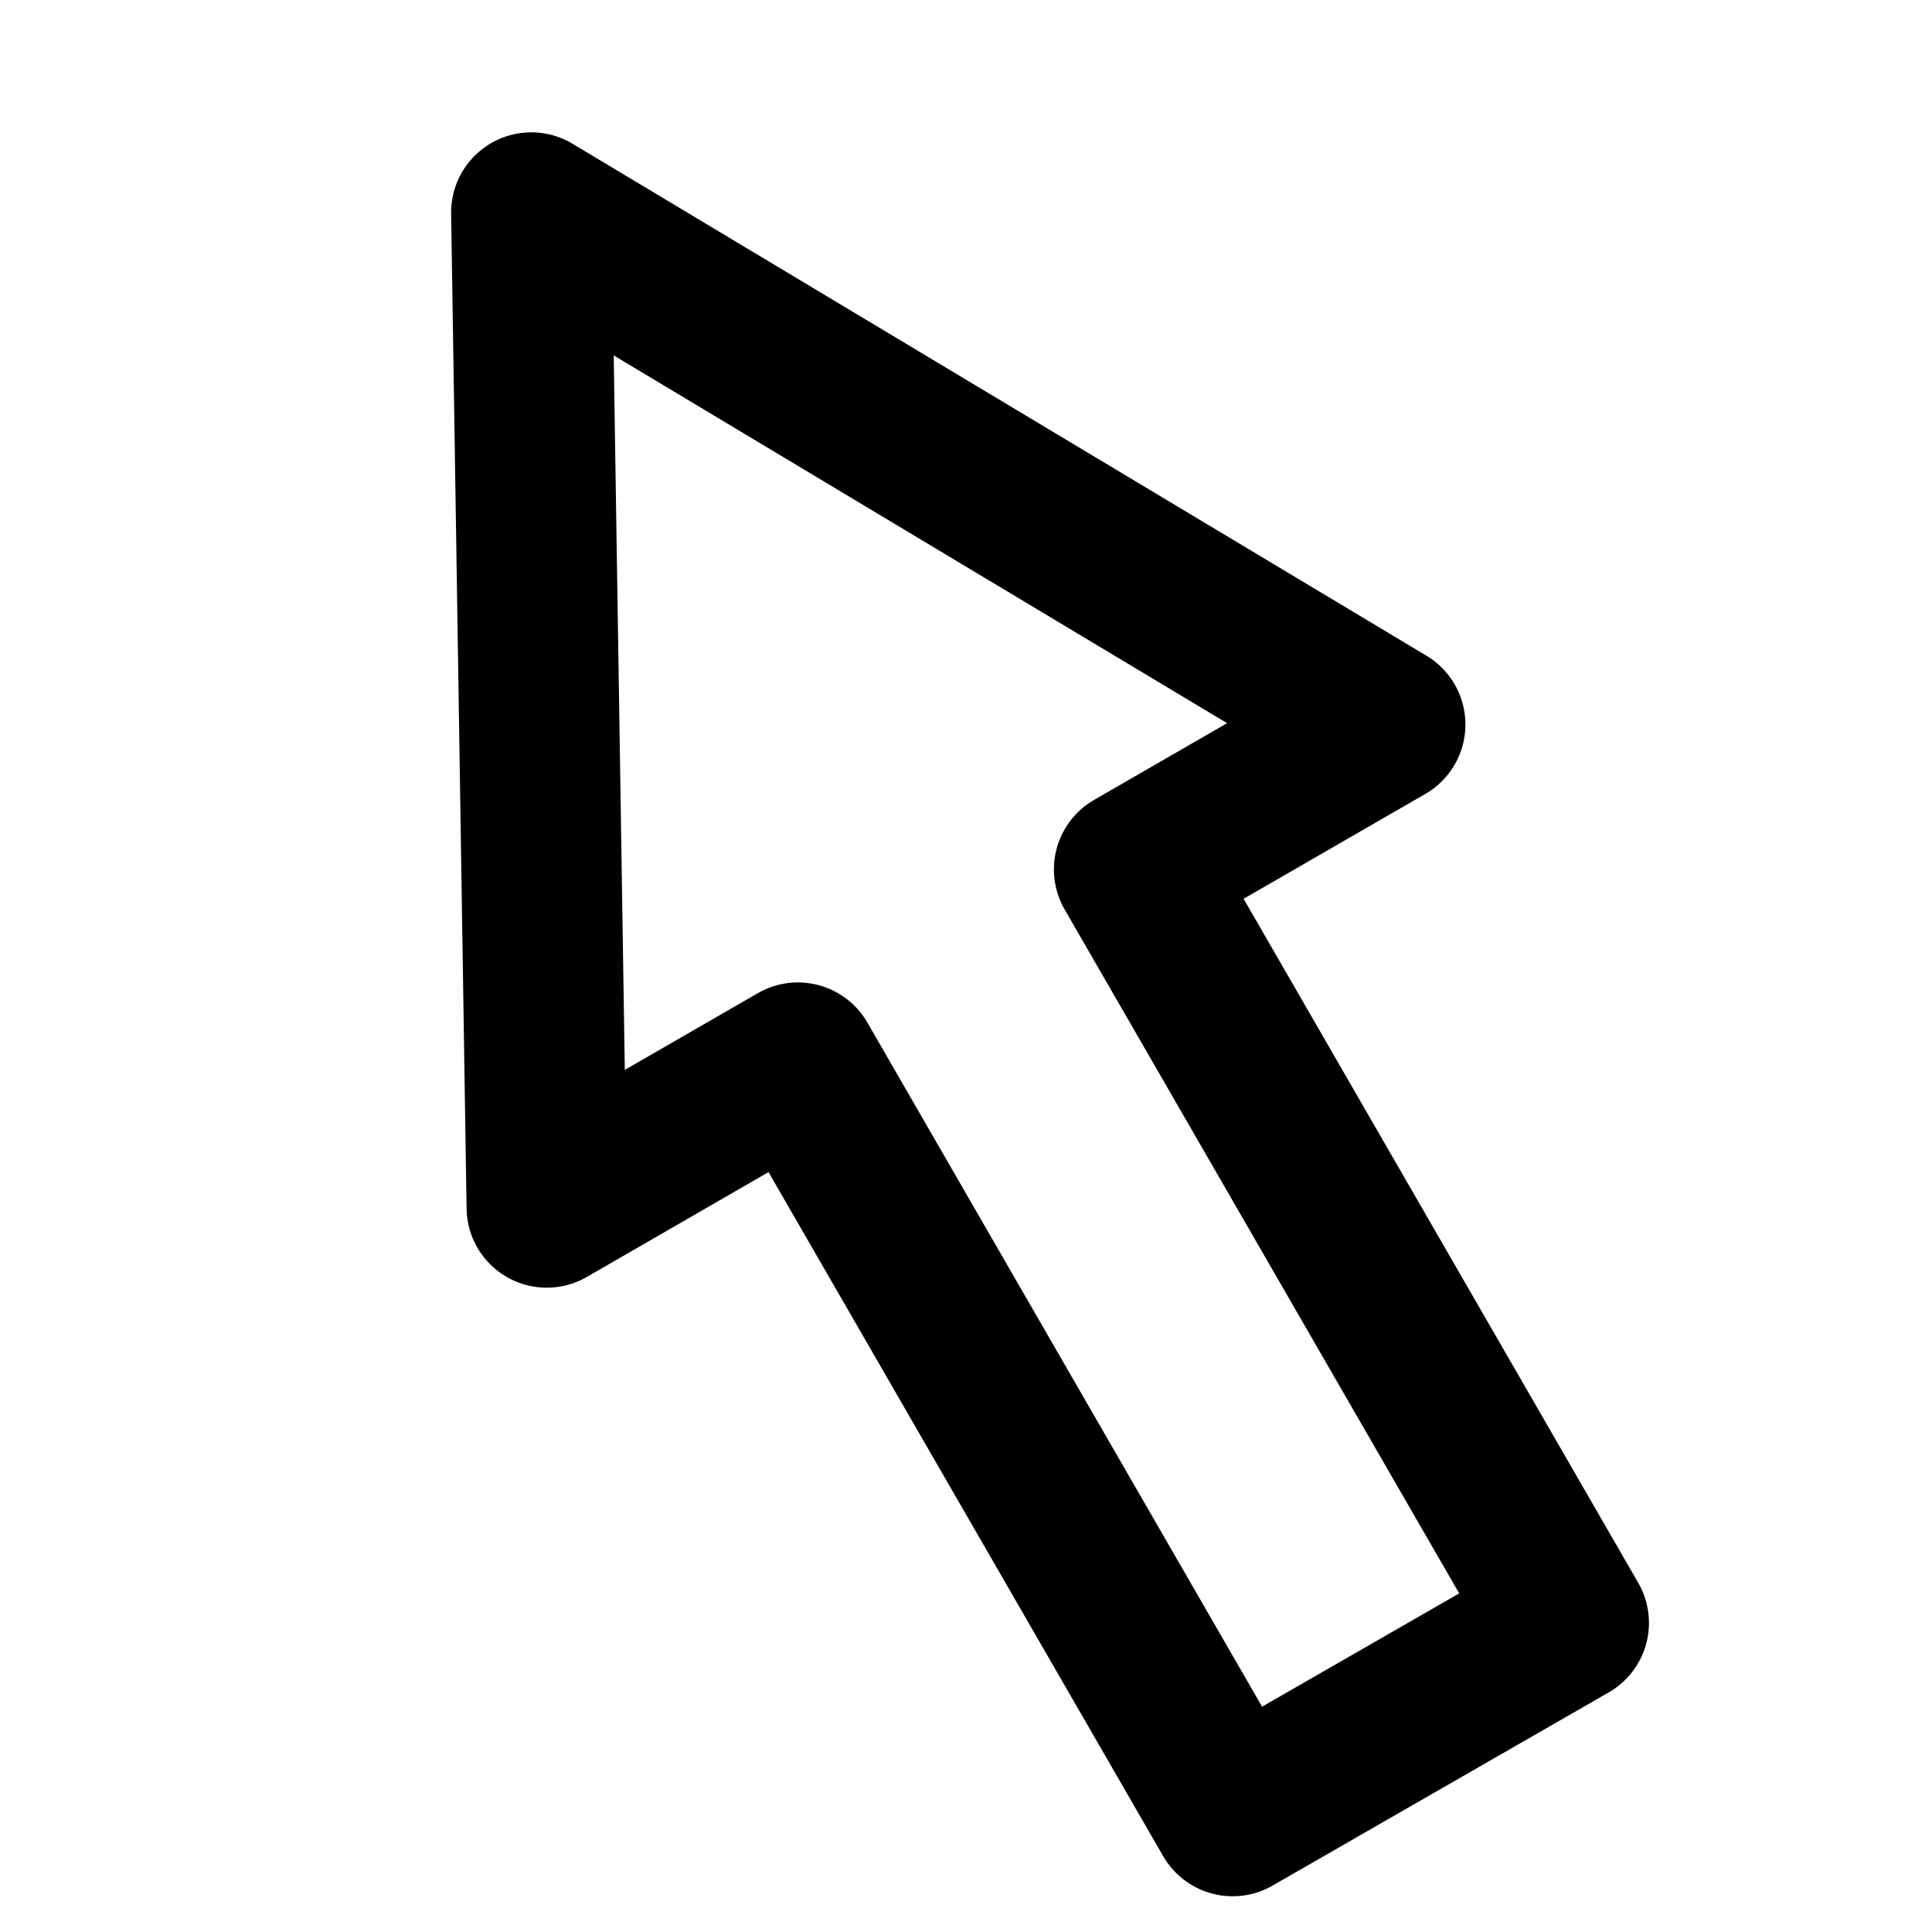 <svg xmlns="http://www.w3.org/2000/svg" width="30" height="30" viewBox="0 0 100 100"><path fill="none" stroke="#000" stroke-linecap="round" stroke-linejoin="round" stroke-width="8.3" d="m27.5 11 .8 51.5 13-7.5 22.5 39 17.4-10-22.5-39 13-7.5z"/></svg>